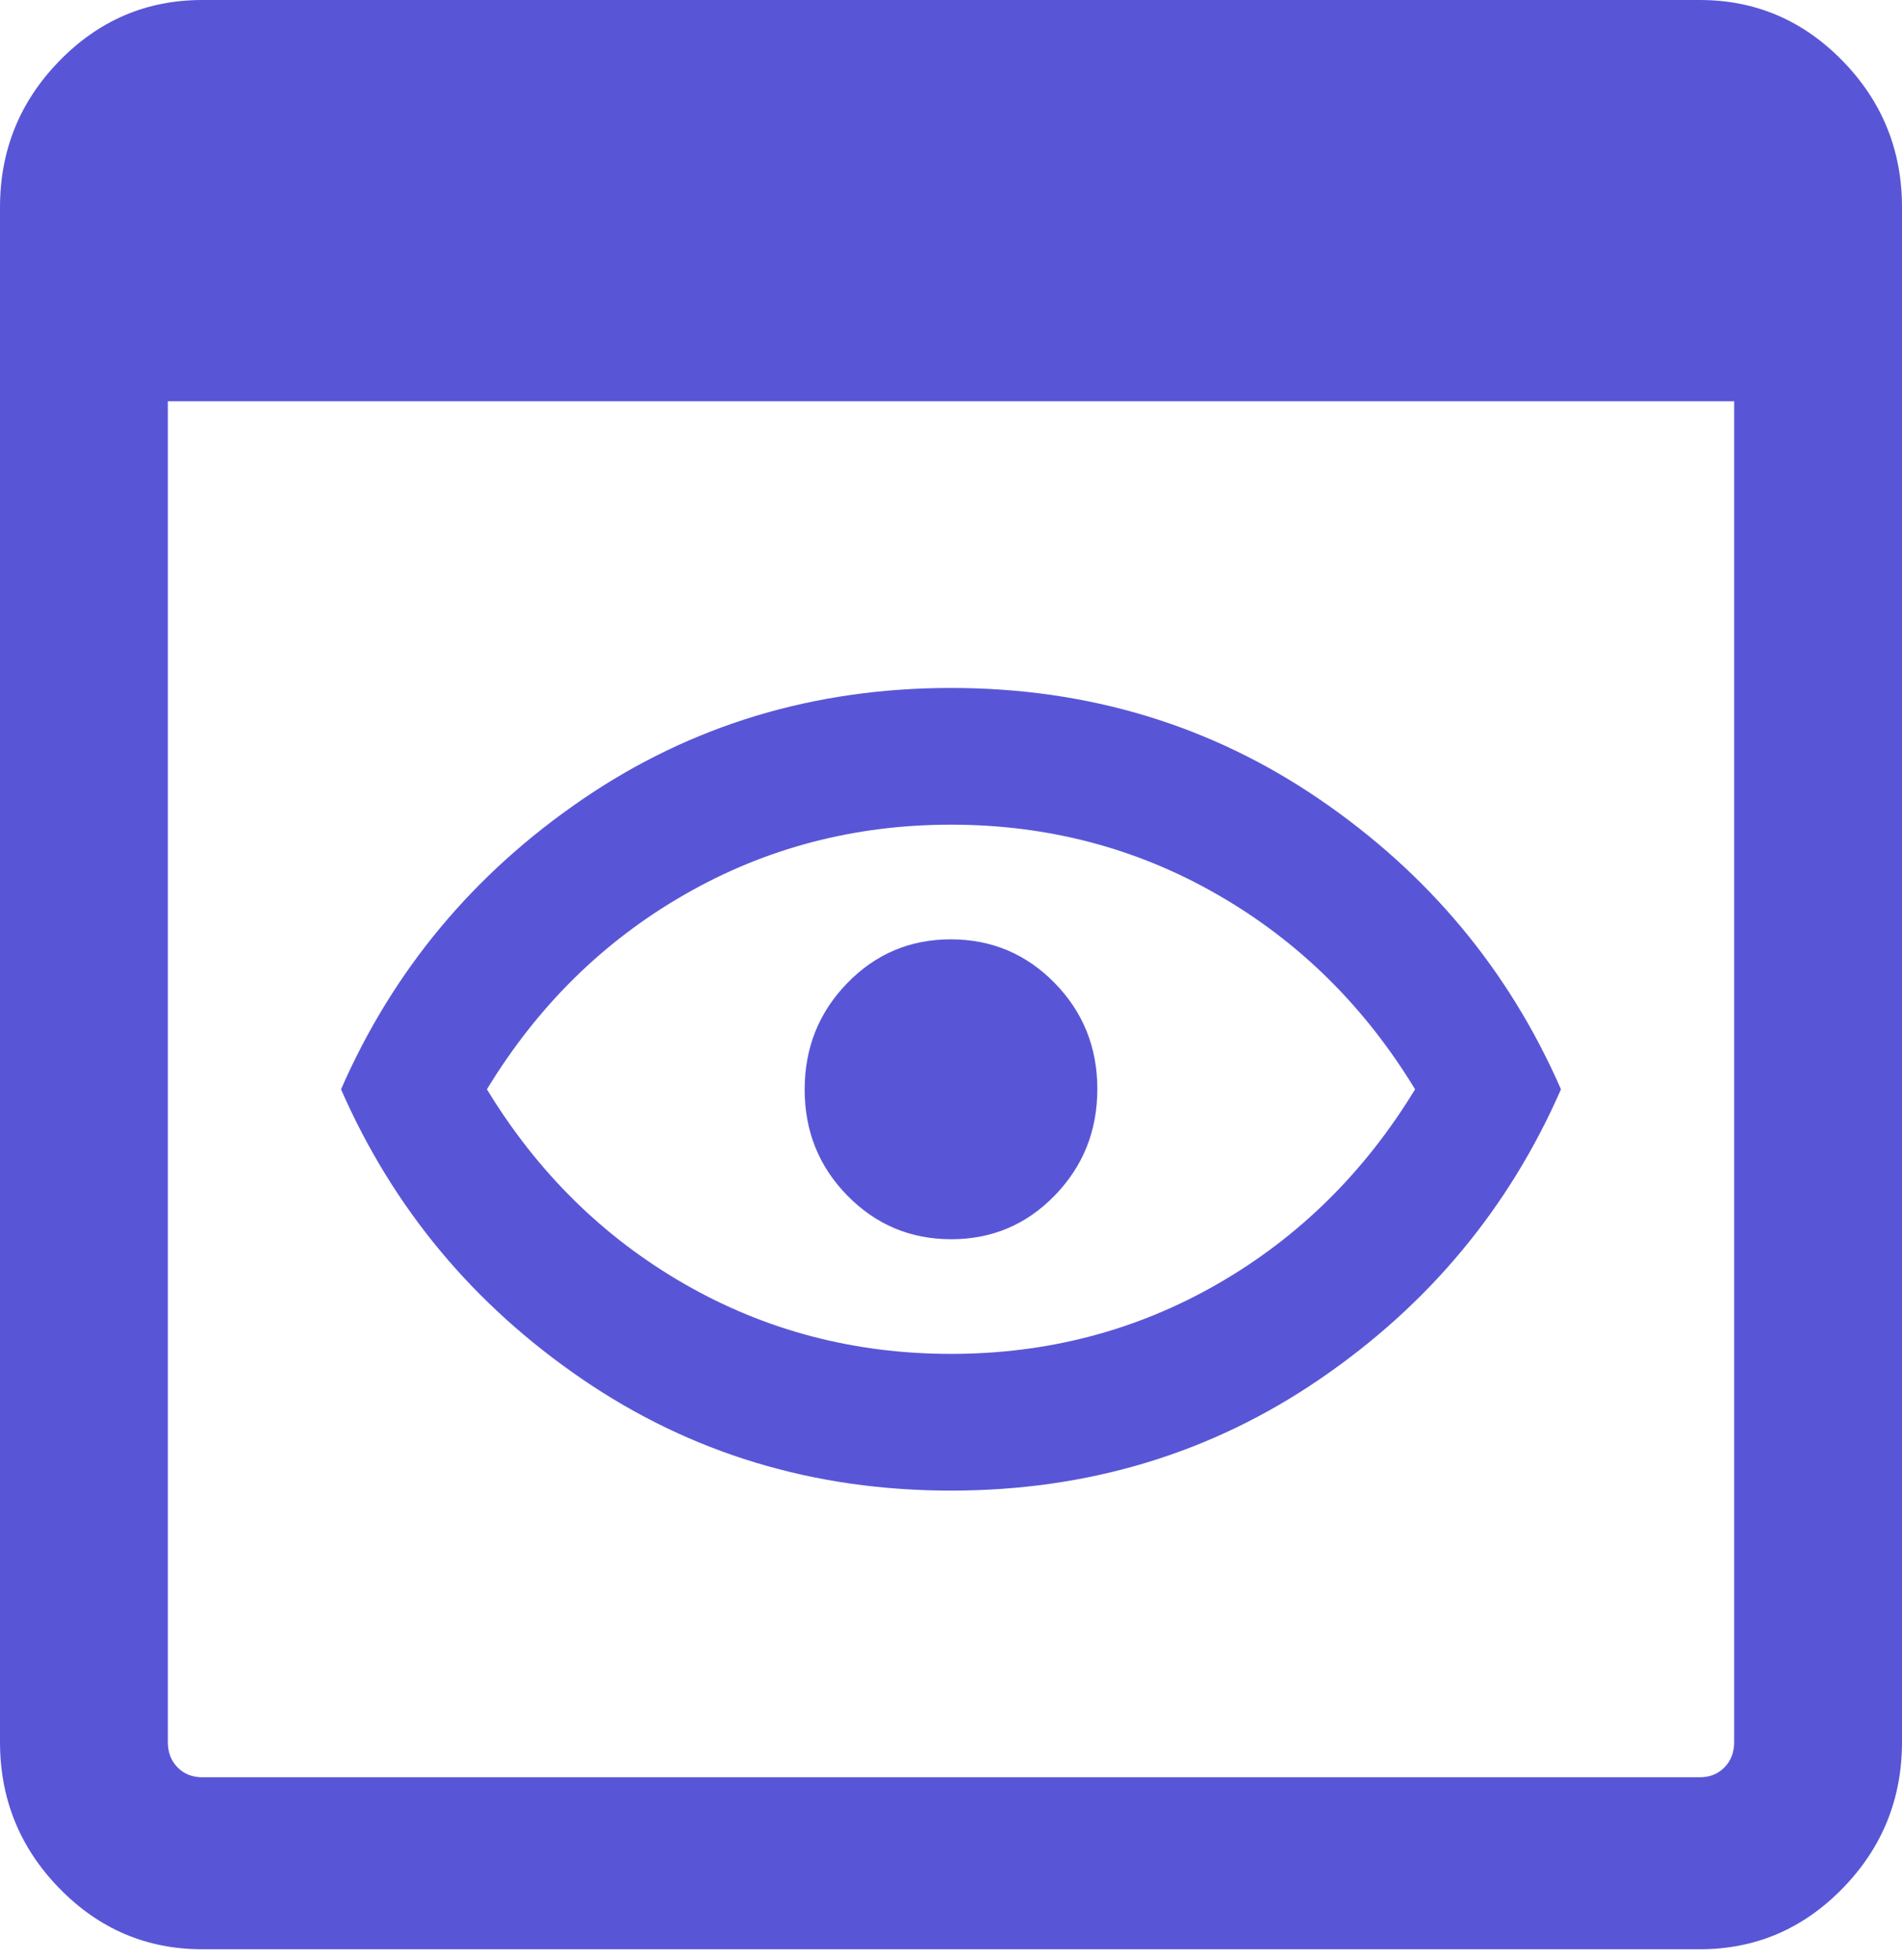 <svg width="33" height="34" viewBox="0 0 33 34" fill="none" xmlns="http://www.w3.org/2000/svg">
<path d="M3.509 33.817C2.544 33.817 1.718 33.465 1.031 32.761C0.344 32.057 0 31.21 0 30.221V3.596C0 2.607 0.344 1.76 1.031 1.056C1.718 0.352 2.544 0 3.509 0H29.491C30.456 0 31.282 0.352 31.969 1.056C32.656 1.76 33 2.607 33 3.596V30.221C33 31.21 32.656 32.057 31.969 32.761C31.282 33.465 30.456 33.817 29.491 33.817H3.509ZM3.509 30.833H29.491C29.665 30.833 29.808 30.776 29.92 30.661C30.032 30.547 30.088 30.4 30.088 30.221V6.962H2.912V30.221C2.912 30.4 2.968 30.547 3.08 30.661C3.192 30.776 3.335 30.833 3.509 30.833ZM16.5 25.86C14.121 25.86 11.987 25.215 10.1 23.925C8.212 22.634 6.818 20.958 5.917 18.898C6.818 16.837 8.212 15.162 10.1 13.871C11.987 12.581 14.121 11.935 16.5 11.935C18.879 11.935 21.013 12.581 22.9 13.871C24.788 15.162 26.182 16.837 27.083 18.898C26.182 20.958 24.788 22.634 22.9 23.925C21.013 25.215 18.879 25.86 16.5 25.86ZM16.5 23.488C18.175 23.488 19.716 23.084 21.123 22.276C22.531 21.467 23.674 20.341 24.552 18.898C23.674 17.454 22.531 16.328 21.123 15.52C19.716 14.711 18.175 14.307 16.5 14.307C14.825 14.307 13.284 14.711 11.877 15.52C10.469 16.328 9.326 17.454 8.448 18.898C9.326 20.341 10.469 21.467 11.877 22.276C13.284 23.084 14.825 23.488 16.5 23.488ZM16.504 21.499C17.211 21.499 17.809 21.246 18.301 20.739C18.793 20.232 19.039 19.617 19.039 18.893C19.039 18.17 18.791 17.556 18.297 17.052C17.802 16.548 17.202 16.296 16.496 16.296C15.789 16.296 15.191 16.55 14.699 17.057C14.207 17.563 13.961 18.179 13.961 18.902C13.961 19.626 14.209 20.24 14.703 20.743C15.198 21.247 15.798 21.499 16.504 21.499Z" fill="#5856D6"/>
</svg>
